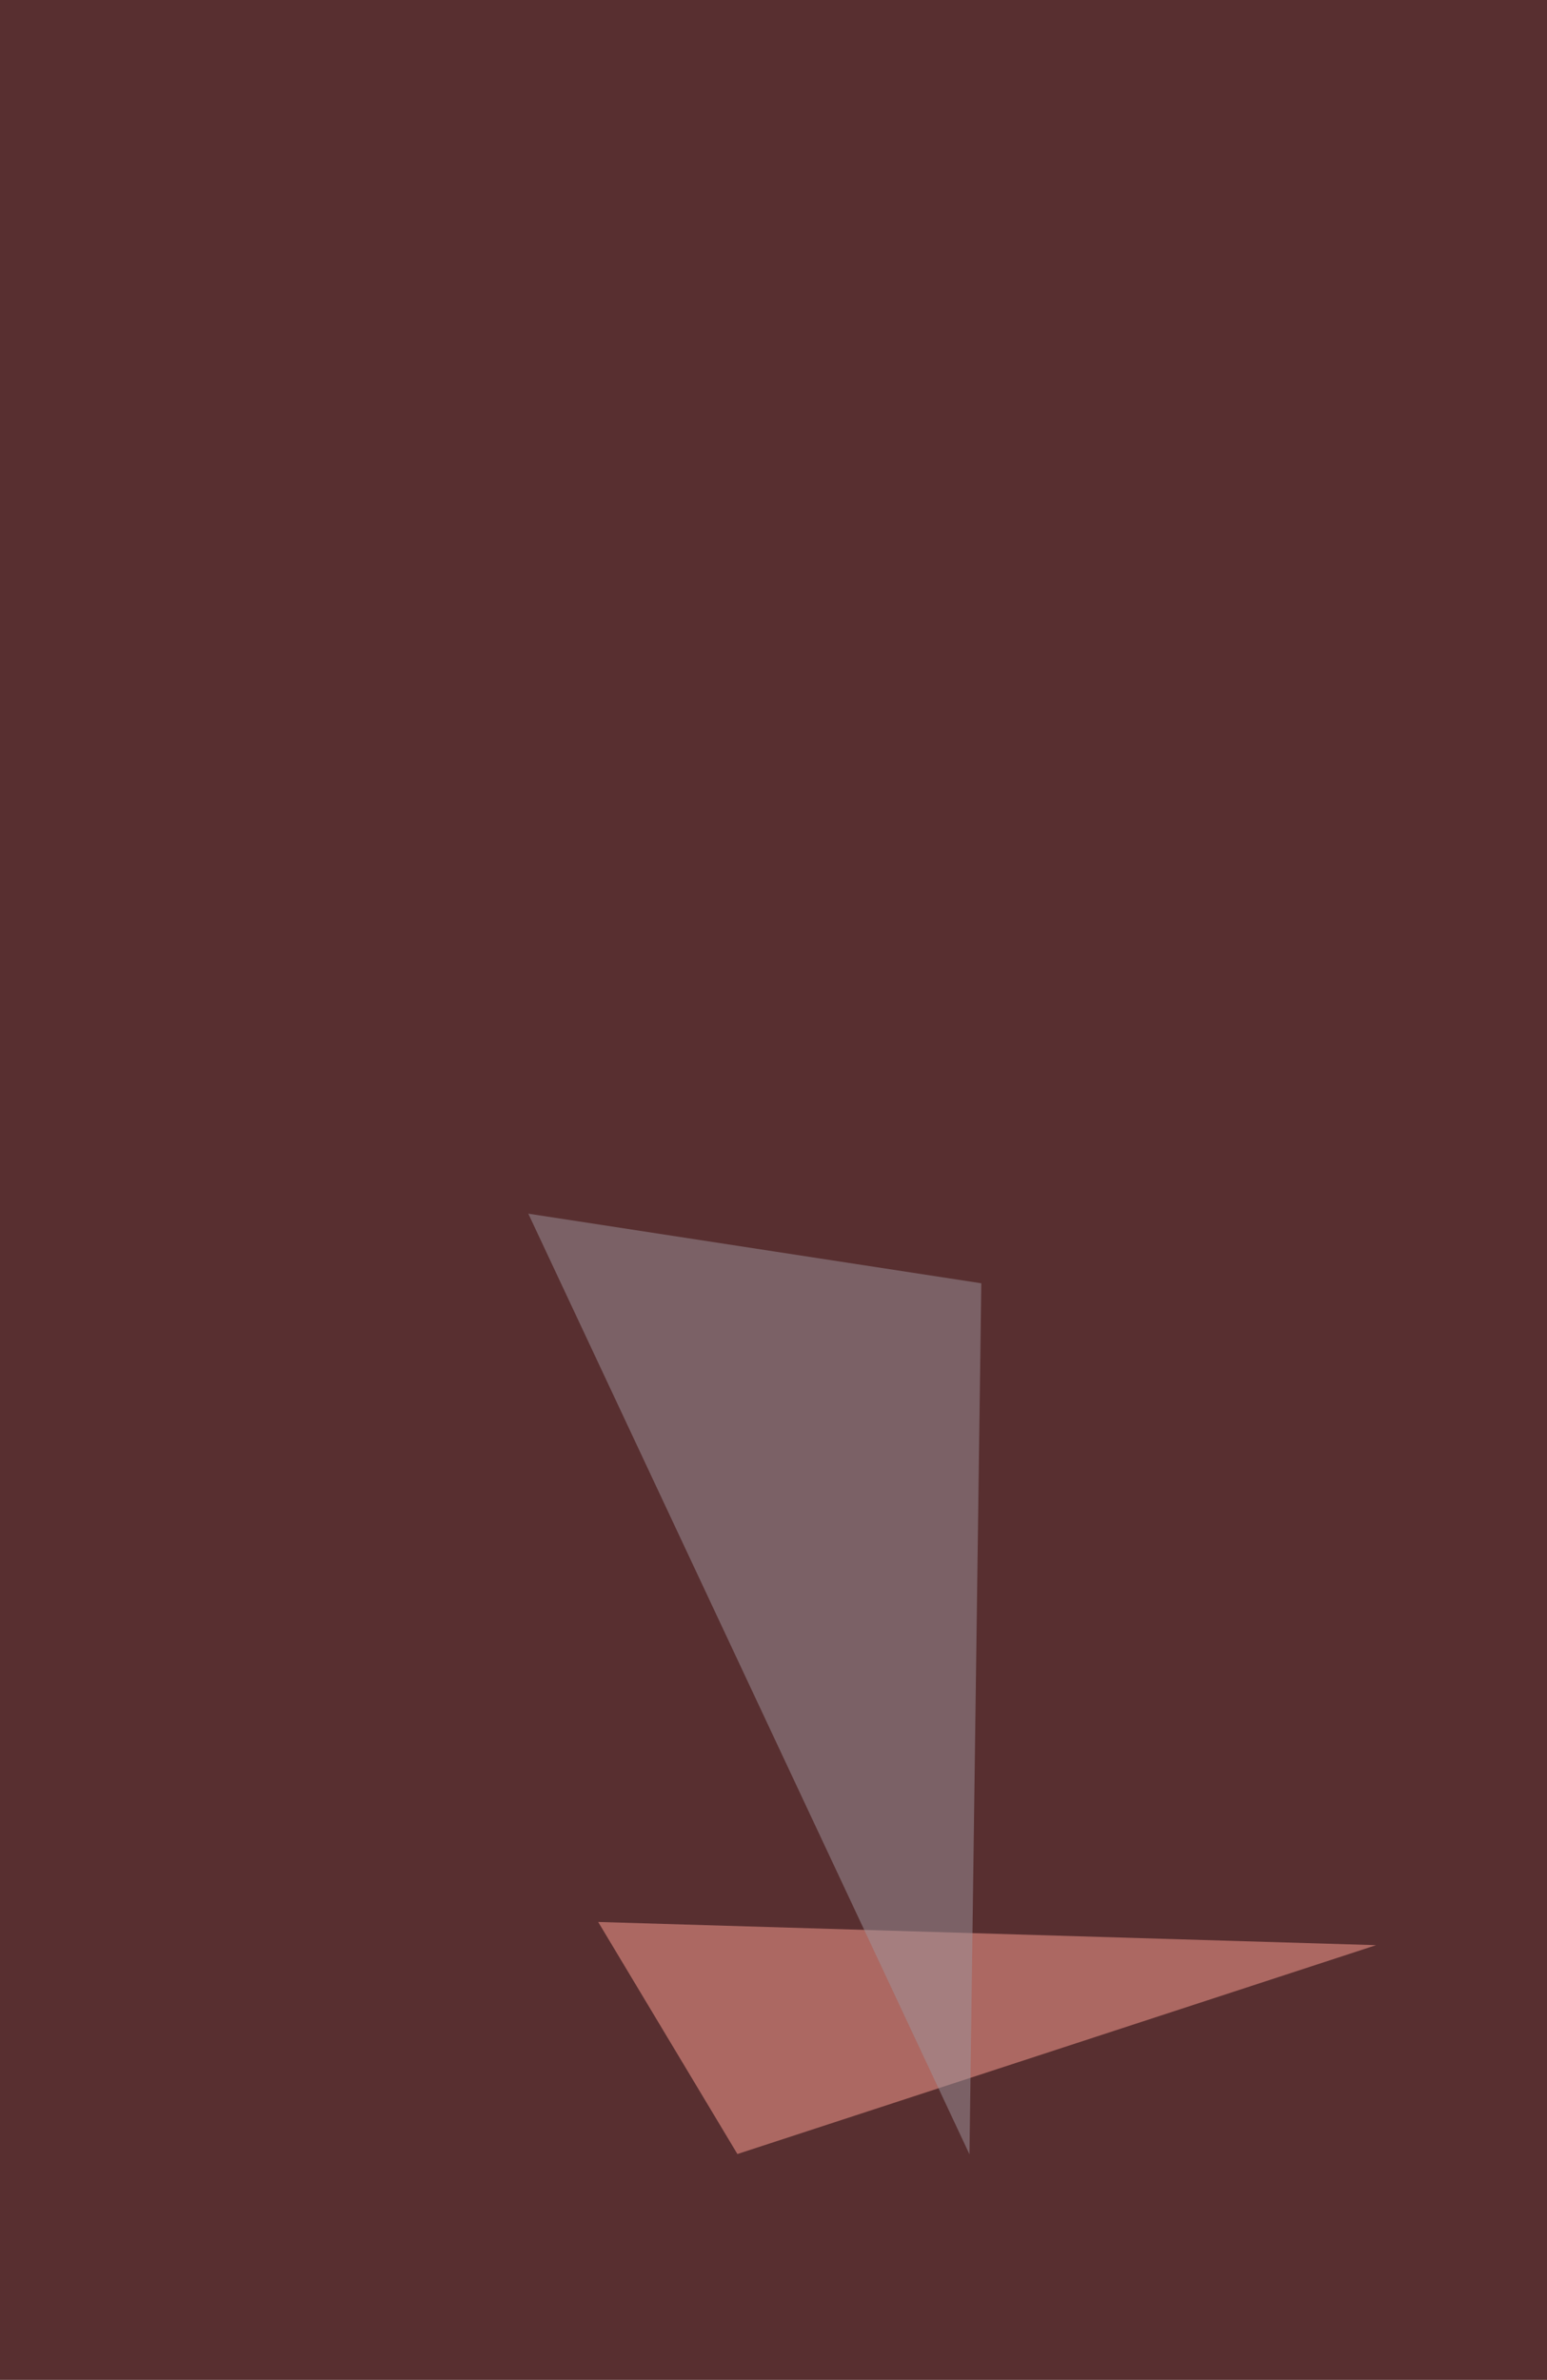 <svg xmlns="http://www.w3.org/2000/svg" width="600" height="923" ><filter id="a"><feGaussianBlur stdDeviation="55"/></filter><rect width="100%" height="100%" fill="#582f30"/><g filter="url(#a)"><g fill-opacity=".5"><path fill="#ff524e" d="M817.5 984.1l-117.1 238.7-770.2-234.2z"/><path fill="#ffa294" d="M533.7 754.4l-301.7-9 54 90z"/><path fill="#ff4540" d="M804 1222.8l-864.8-27 878.3-243.2z"/><path fill="#9f949d" d="M380.6 497.7L376 835.5 204.9 470.7z"/></g></g></svg>